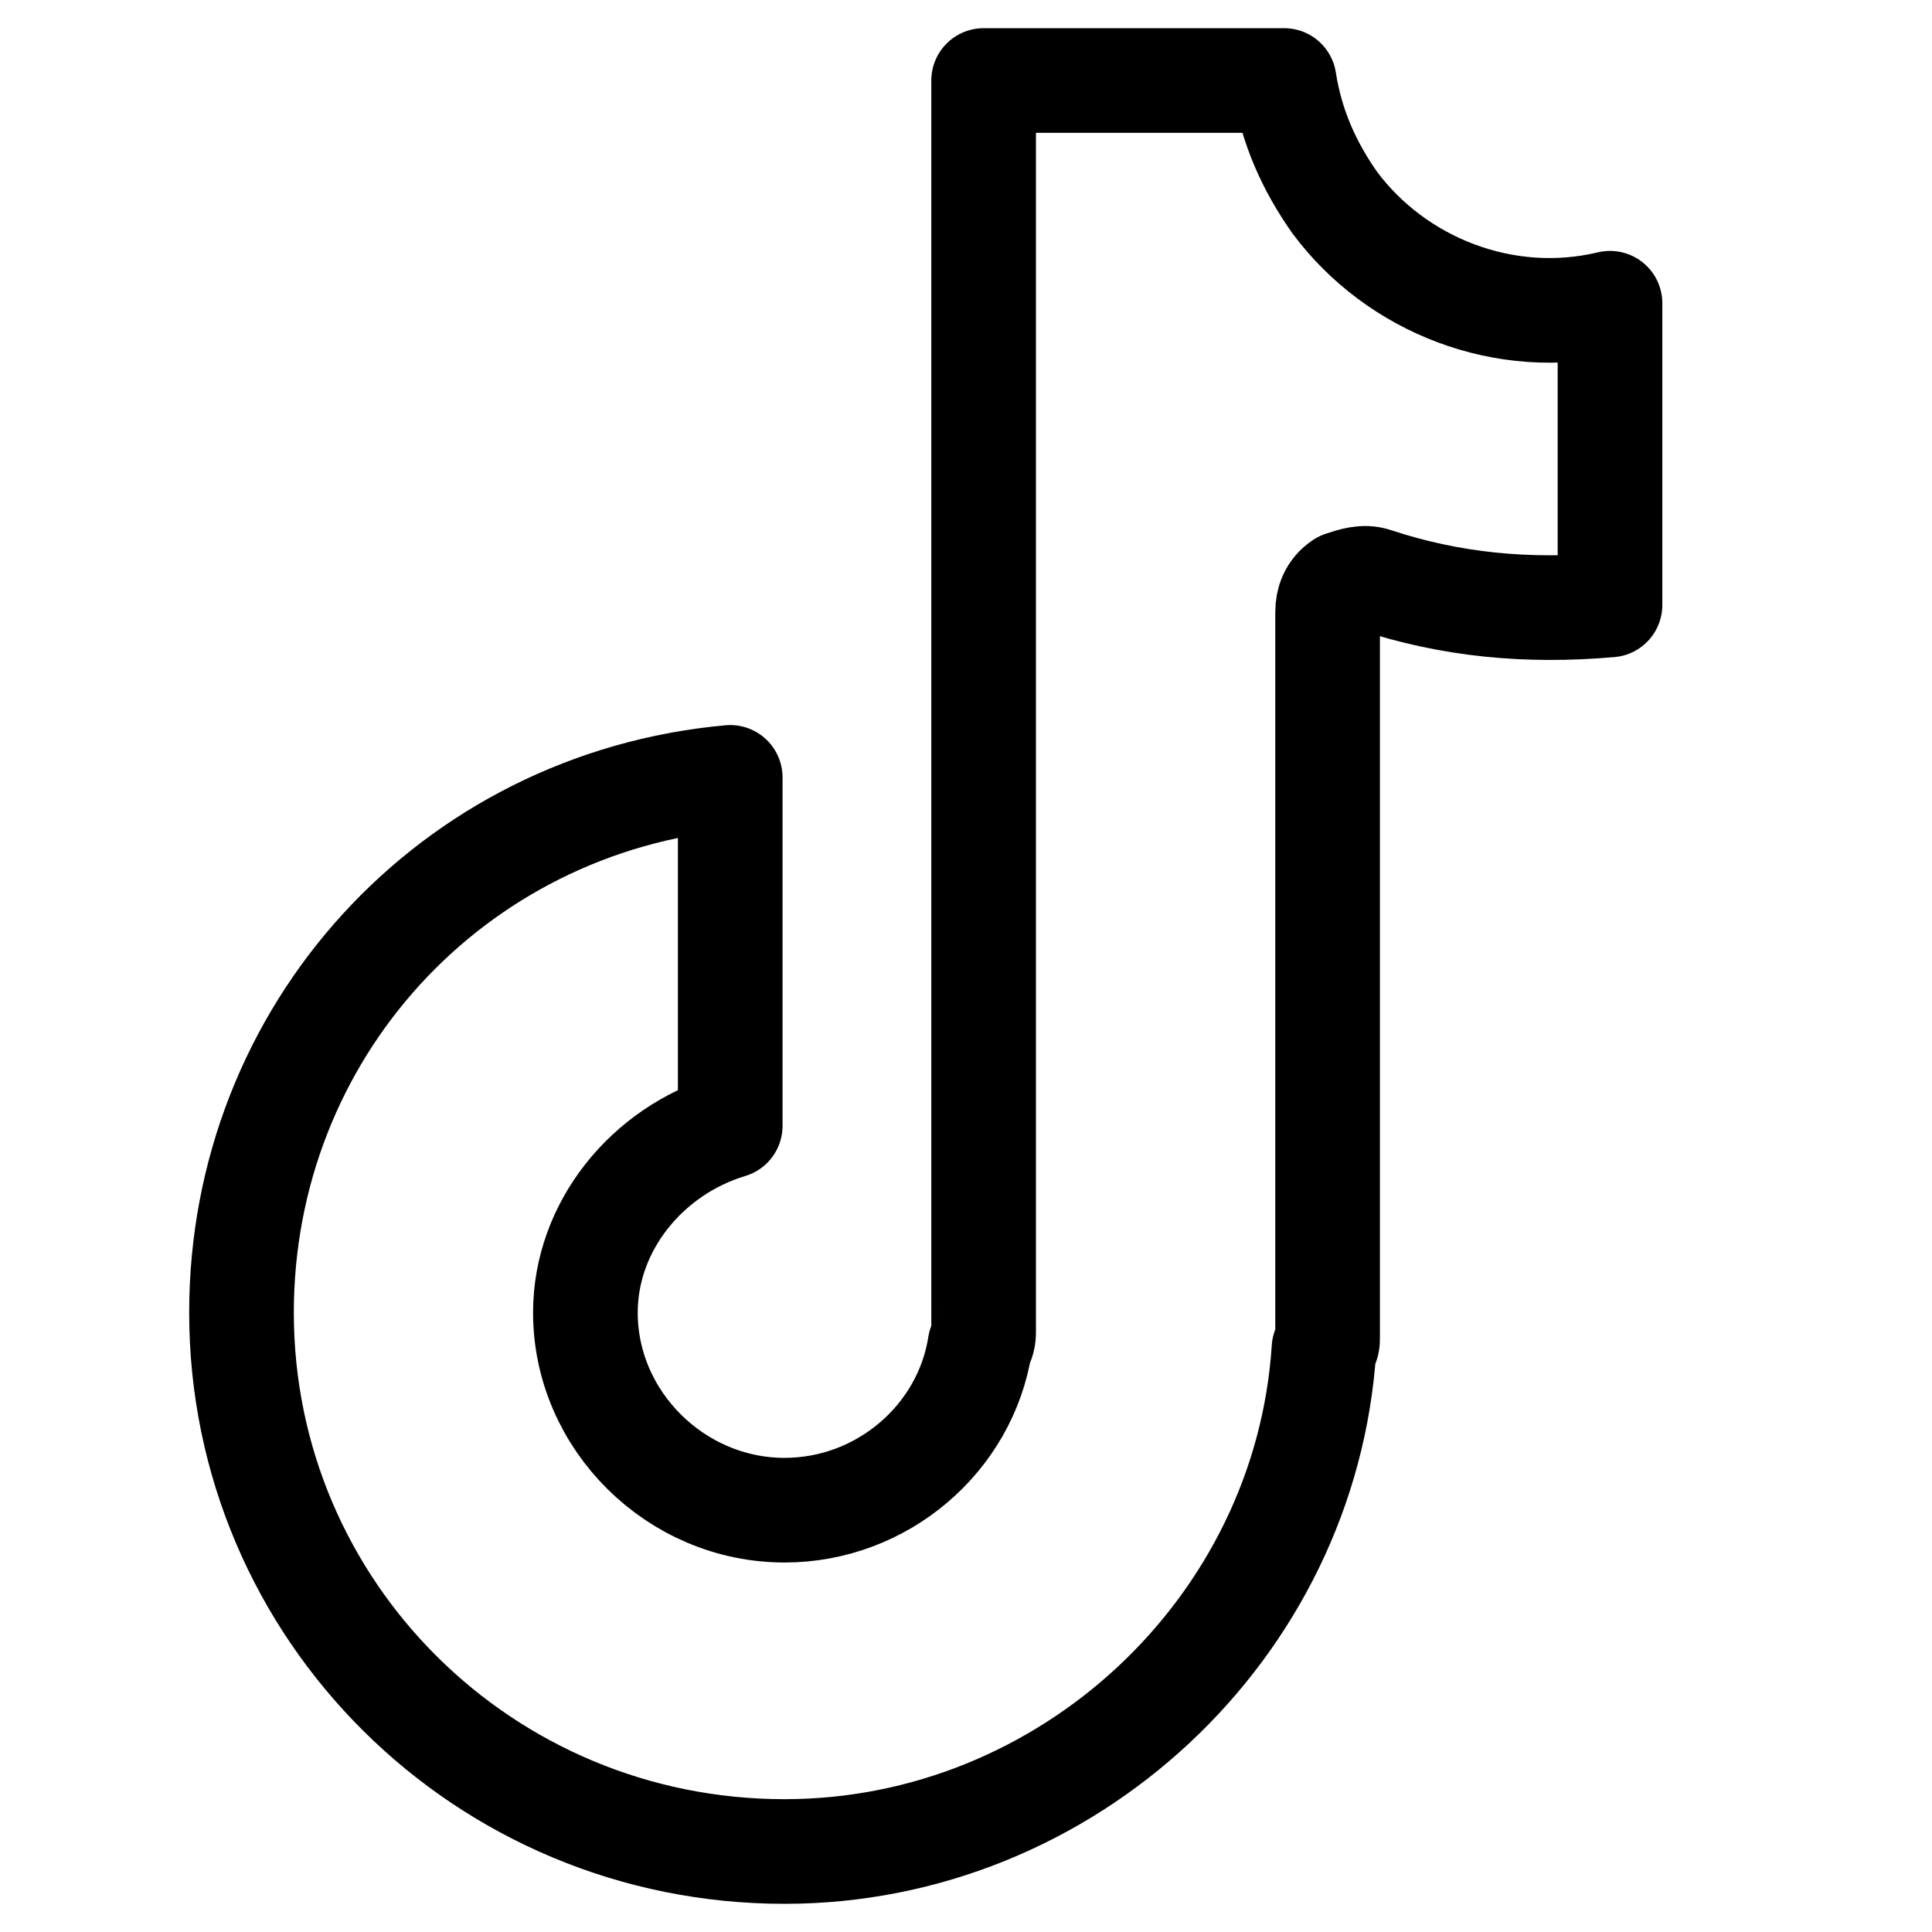 <svg width="24" height="24" viewBox="0 0 24 24" fill="none" xmlns="http://www.w3.org/2000/svg">
<path d="M20 7.515C18.966 7.605 18.021 7.515 17.077 7.203C16.942 7.158 16.807 7.203 16.672 7.248C16.537 7.337 16.492 7.471 16.492 7.605V16.619C16.492 16.663 16.492 16.708 16.447 16.753C16.222 20.233 13.254 23 9.746 23C6.013 23 3 20.01 3 16.306C3 12.826 5.608 9.97 9.071 9.657V13.986C8.037 14.298 7.272 15.235 7.272 16.306C7.272 17.645 8.396 18.76 9.746 18.76C10.96 18.76 11.994 17.868 12.174 16.708C12.219 16.663 12.219 16.574 12.219 16.529V1H15.952C16.042 1.58 16.267 2.071 16.581 2.517C17.346 3.544 18.695 4.079 20 3.767L20 7.515Z" stroke="black" stroke-width="1.3" stroke-linecap="round" stroke-linejoin="round"/>
</svg>

